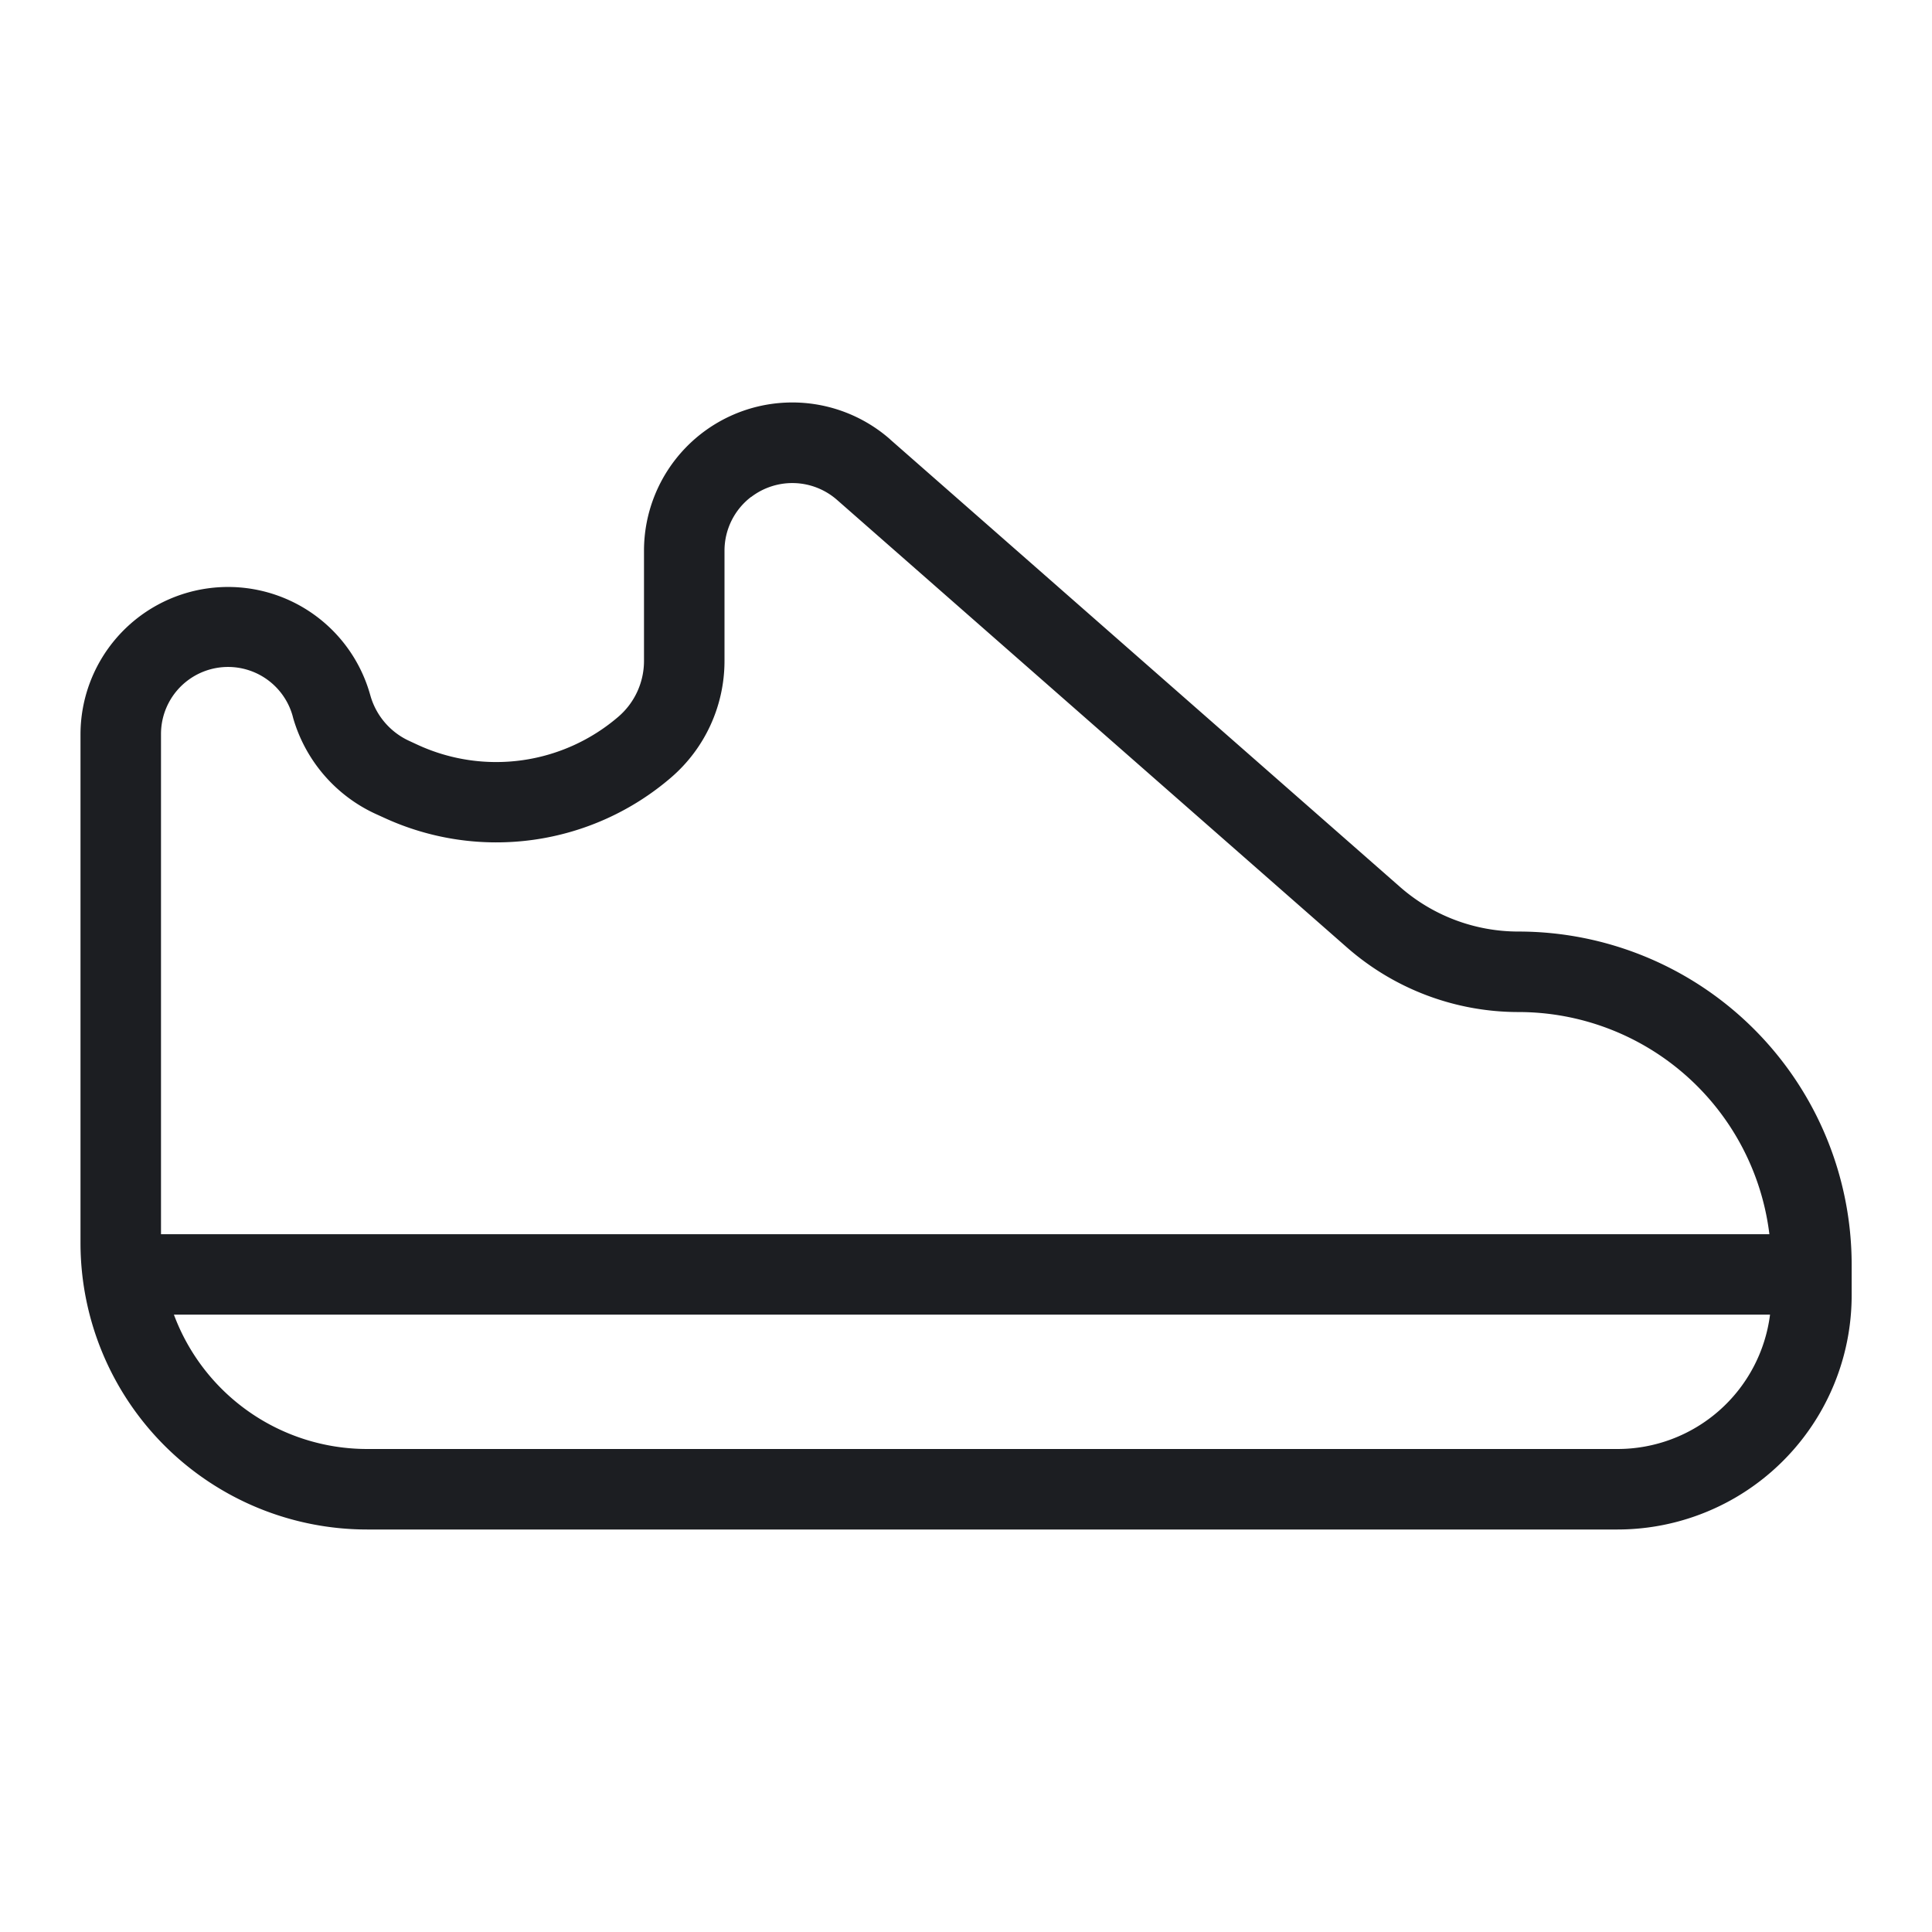 <svg xmlns="http://www.w3.org/2000/svg" fill="none" viewBox="0 0 24 24"><path fill="#1C1E22" fill-rule="evenodd" d="M11.058 5.458A1.842 1.842 0 0 0 8 6.842V8.21a.914.914 0 0 1-.318.693 2.328 2.328 0 0 1-2.49.351l-.108-.05a.885.885 0 0 1-.481-.557l-.011-.038A1.833 1.833 0 0 0 1 9.12v6.32a3.561 3.561 0 0 0 3.56 3.56h15.532a2.91 2.91 0 0 0 2.91-2.91v-.378a4.14 4.14 0 0 0-4.139-4.14 2.23 2.23 0 0 1-1.47-.553l-6.335-5.56Zm-1.727.716a.842.842 0 0 1 1.067.036l6.335 5.56a3.23 3.23 0 0 0 2.13.802 3.14 3.14 0 0 1 3.117 2.76H2V9.118a.833.833 0 0 1 1.633-.232l.01.038c.153.525.527.959 1.024 1.187l.11.05a3.328 3.328 0 0 0 3.559-.502C8.758 9.296 9 8.767 9 8.21V6.841c0-.262.122-.509.33-.668ZM2.16 16.33A2.562 2.562 0 0 0 4.56 18h15.532a1.91 1.91 0 0 0 1.896-1.669H2.16Z" clip-rule="evenodd"/></svg>